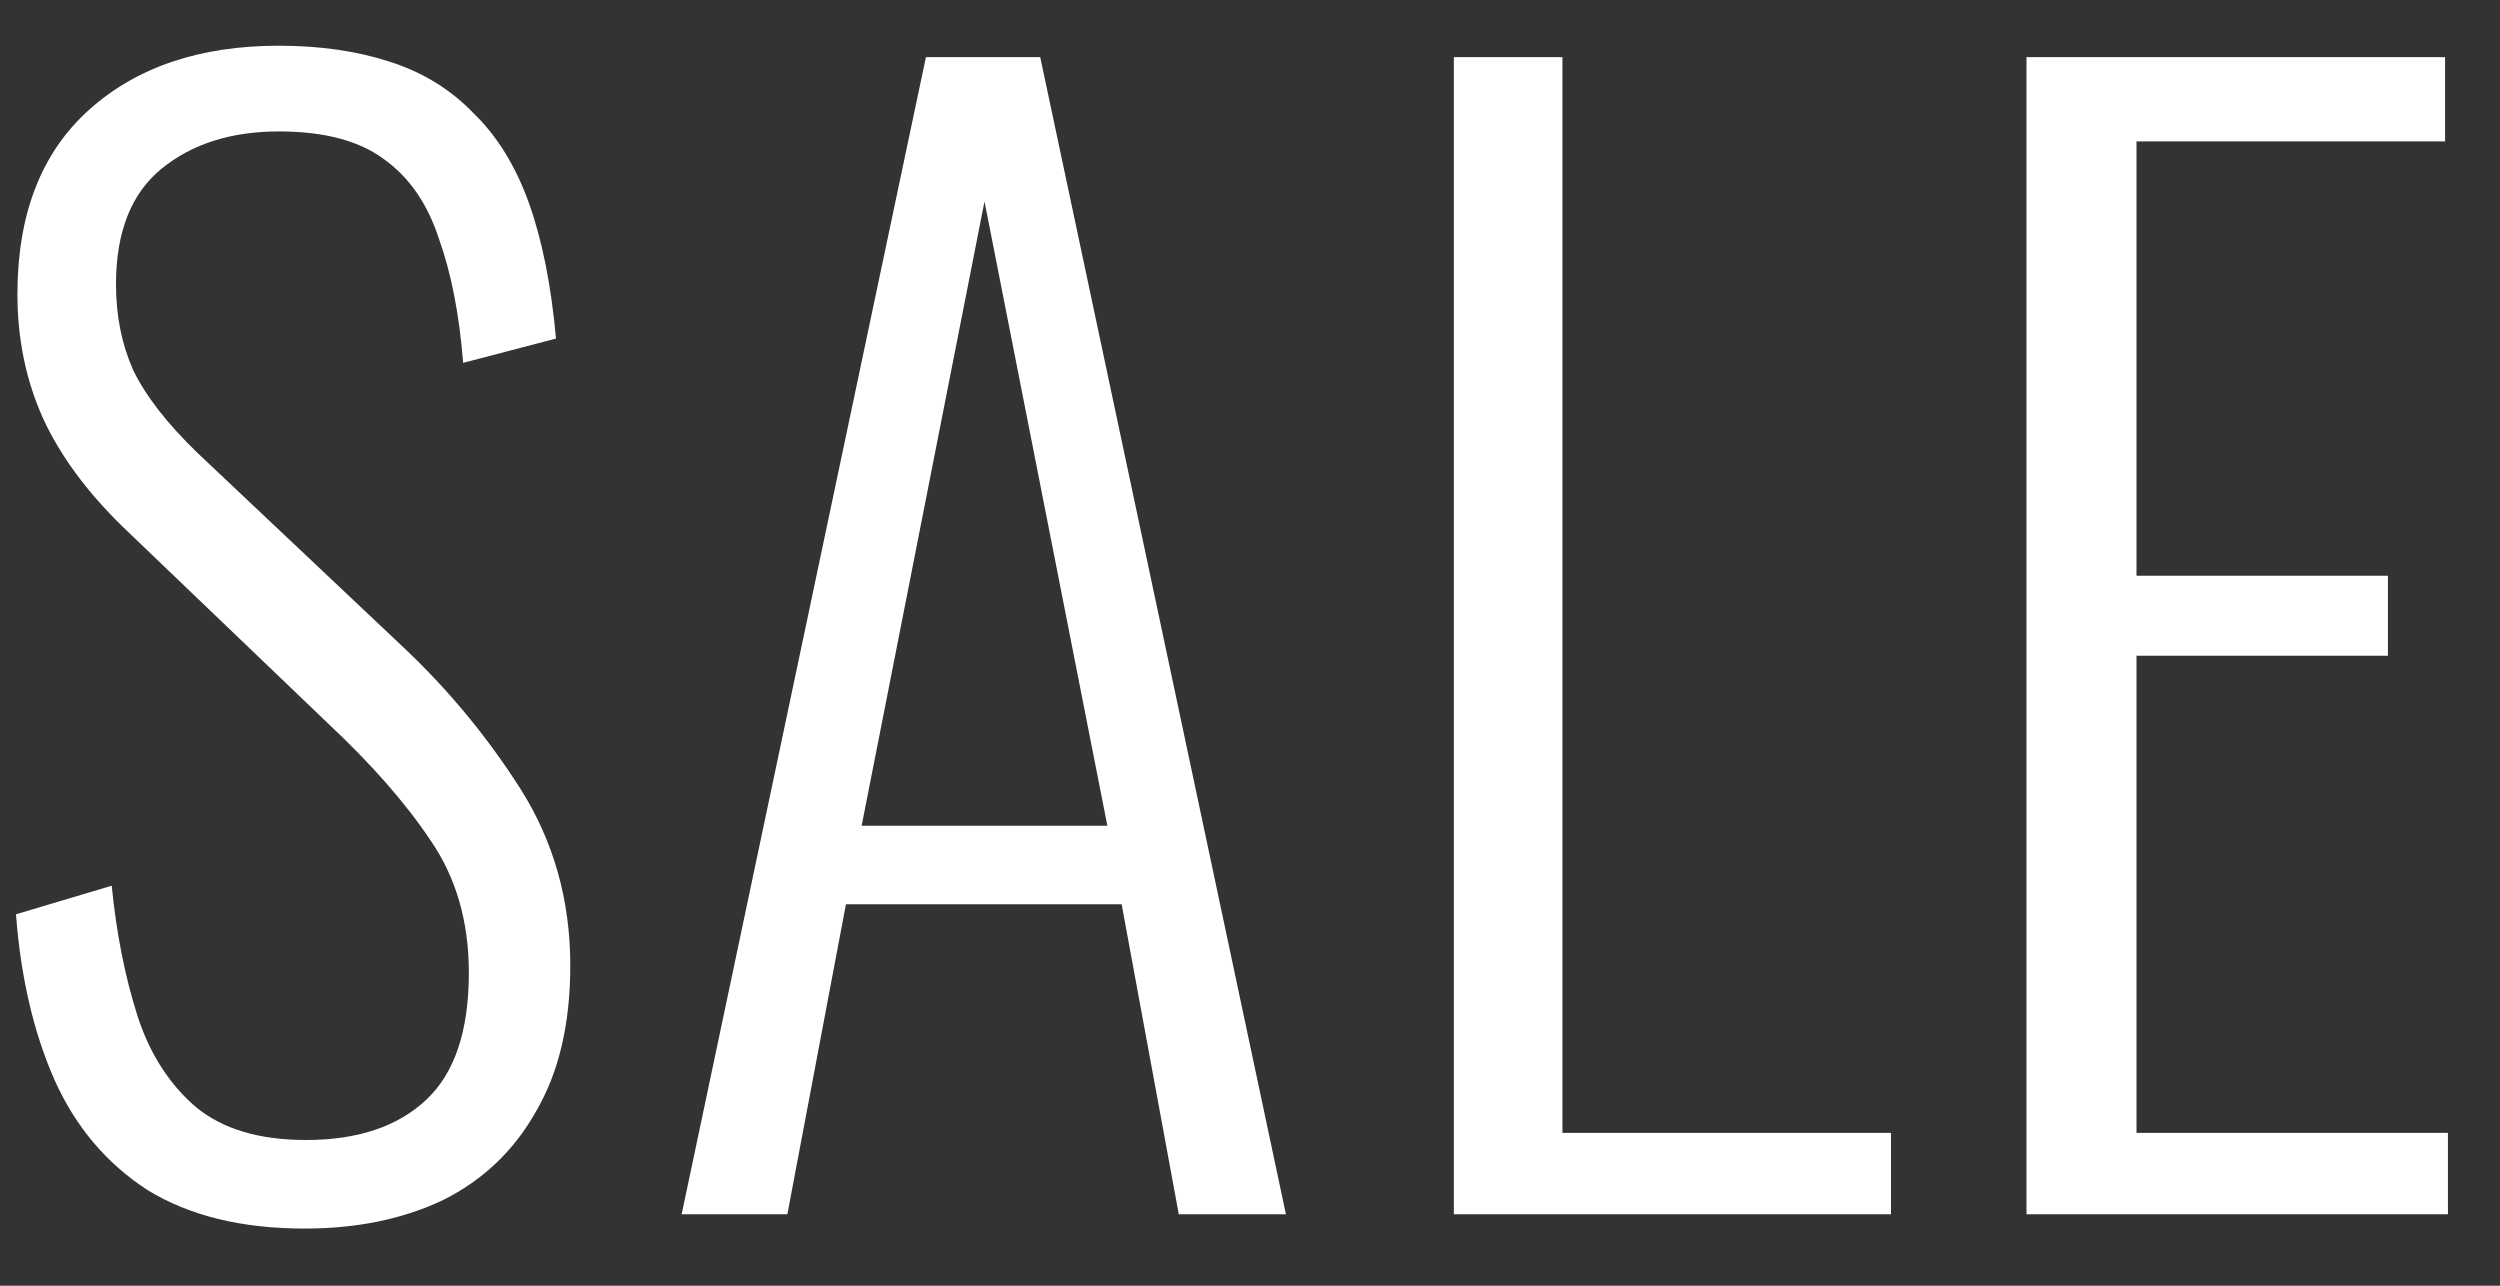 <?xml version="1.0" encoding="UTF-8"?> <svg xmlns="http://www.w3.org/2000/svg" width="35" height="18" viewBox="0 0 35 18" fill="none"><rect x="0" y="0" width="35" height="18" fill="#333333" stroke="none"/> <path d="M4.264 17.2C3.384 17.2 2.65 17.02 2.064 16.66C1.49 16.287 1.057 15.774 0.764 15.12C0.47 14.454 0.29 13.68 0.224 12.8L1.564 12.4C1.63 13.067 1.75 13.674 1.924 14.22C2.097 14.754 2.37 15.18 2.744 15.5C3.117 15.807 3.63 15.96 4.284 15.96C5.004 15.96 5.564 15.774 5.964 15.4C6.364 15.027 6.564 14.434 6.564 13.62C6.564 12.9 6.384 12.28 6.024 11.76C5.677 11.24 5.197 10.694 4.584 10.12L1.724 7.38C1.217 6.887 0.844 6.38 0.604 5.86C0.364 5.327 0.244 4.747 0.244 4.12C0.244 3 0.577 2.14 1.244 1.54C1.91 0.94 2.797 0.64 3.904 0.64C4.477 0.64 4.99 0.714 5.444 0.86C5.91 1.007 6.304 1.247 6.624 1.58C6.957 1.9 7.217 2.32 7.404 2.84C7.59 3.36 7.717 3.994 7.784 4.74L6.484 5.08C6.43 4.4 6.317 3.82 6.144 3.34C5.984 2.847 5.724 2.474 5.364 2.22C5.017 1.967 4.53 1.84 3.904 1.84C3.237 1.84 2.69 2.014 2.264 2.36C1.837 2.707 1.624 3.247 1.624 3.98C1.624 4.42 1.704 4.82 1.864 5.18C2.037 5.54 2.337 5.927 2.764 6.34L5.624 9.04C6.264 9.64 6.817 10.307 7.284 11.04C7.75 11.774 7.984 12.6 7.984 13.52C7.984 14.334 7.824 15.014 7.504 15.56C7.197 16.107 6.764 16.52 6.204 16.8C5.644 17.067 4.997 17.2 4.264 17.2ZM9.543 17L12.963 0.8H14.563L18.003 17H16.503L15.703 12.66H11.843L11.023 17H9.543ZM12.063 11.56H15.503L13.783 2.82L12.063 11.56ZM20.354 17V0.8H21.874V15.86H26.474V17H20.354ZM28.371 17V0.8H34.231V1.98H29.911V8.06H33.431V9.18H29.911V15.86H34.271V17H28.371Z" fill="white"></path> </svg> 